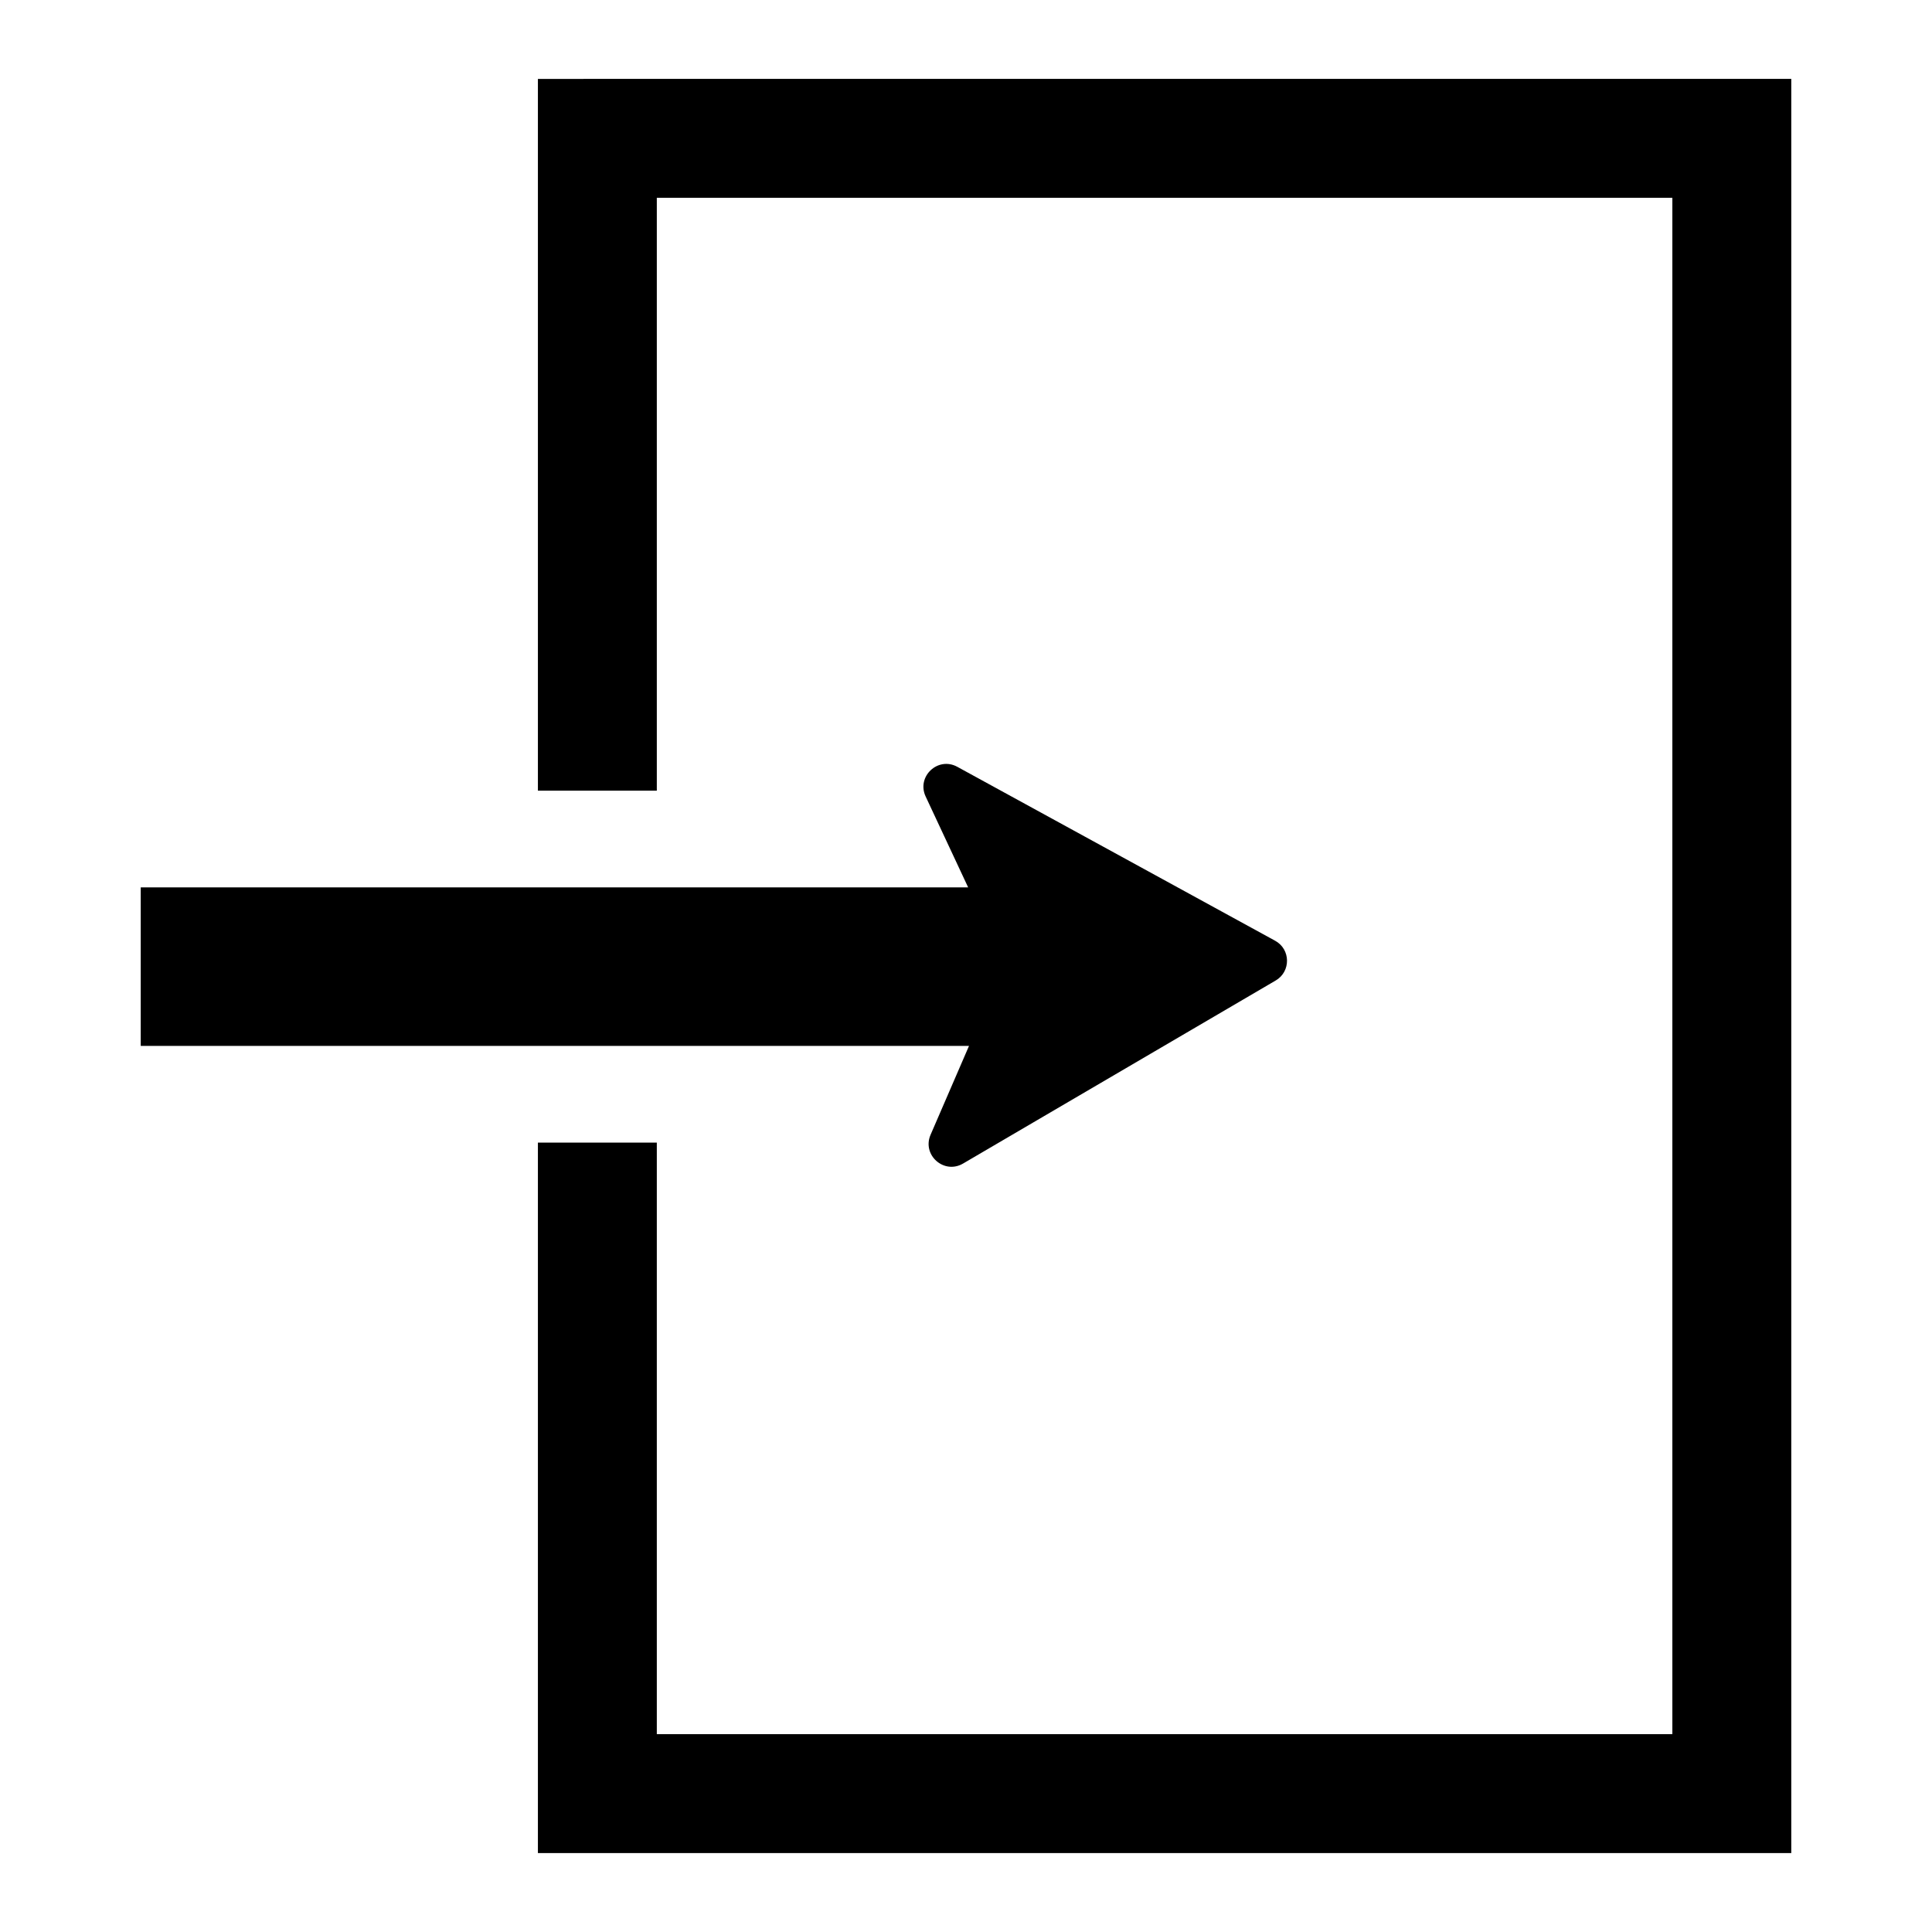 <?xml version="1.0" encoding="UTF-8"?>
<!-- Uploaded to: SVG Find, www.svgrepo.com, Generator: SVG Find Mixer Tools -->
<svg fill="#000000" width="800px" height="800px" version="1.1" viewBox="144 144 512 512" xmlns="http://www.w3.org/2000/svg">
 <g>
  <path d="m286.55 164.91v188.63h31.512v-157.12h269.13v407.15h-269.13v-156.77h-31.512v188.28h332.16v-470.18z"/>
  <path d="m390.61 444.73c-2.32 5.367 3.562 10.578 8.609 7.625l82.859-48.516c4.059-2.375 3.973-8.273-0.152-10.531l-84.23-46.094c-5.129-2.809-10.863 2.574-8.387 7.871l11.258 24.074h-219.27v42.02h219.5z"/>
 </g>
</svg>